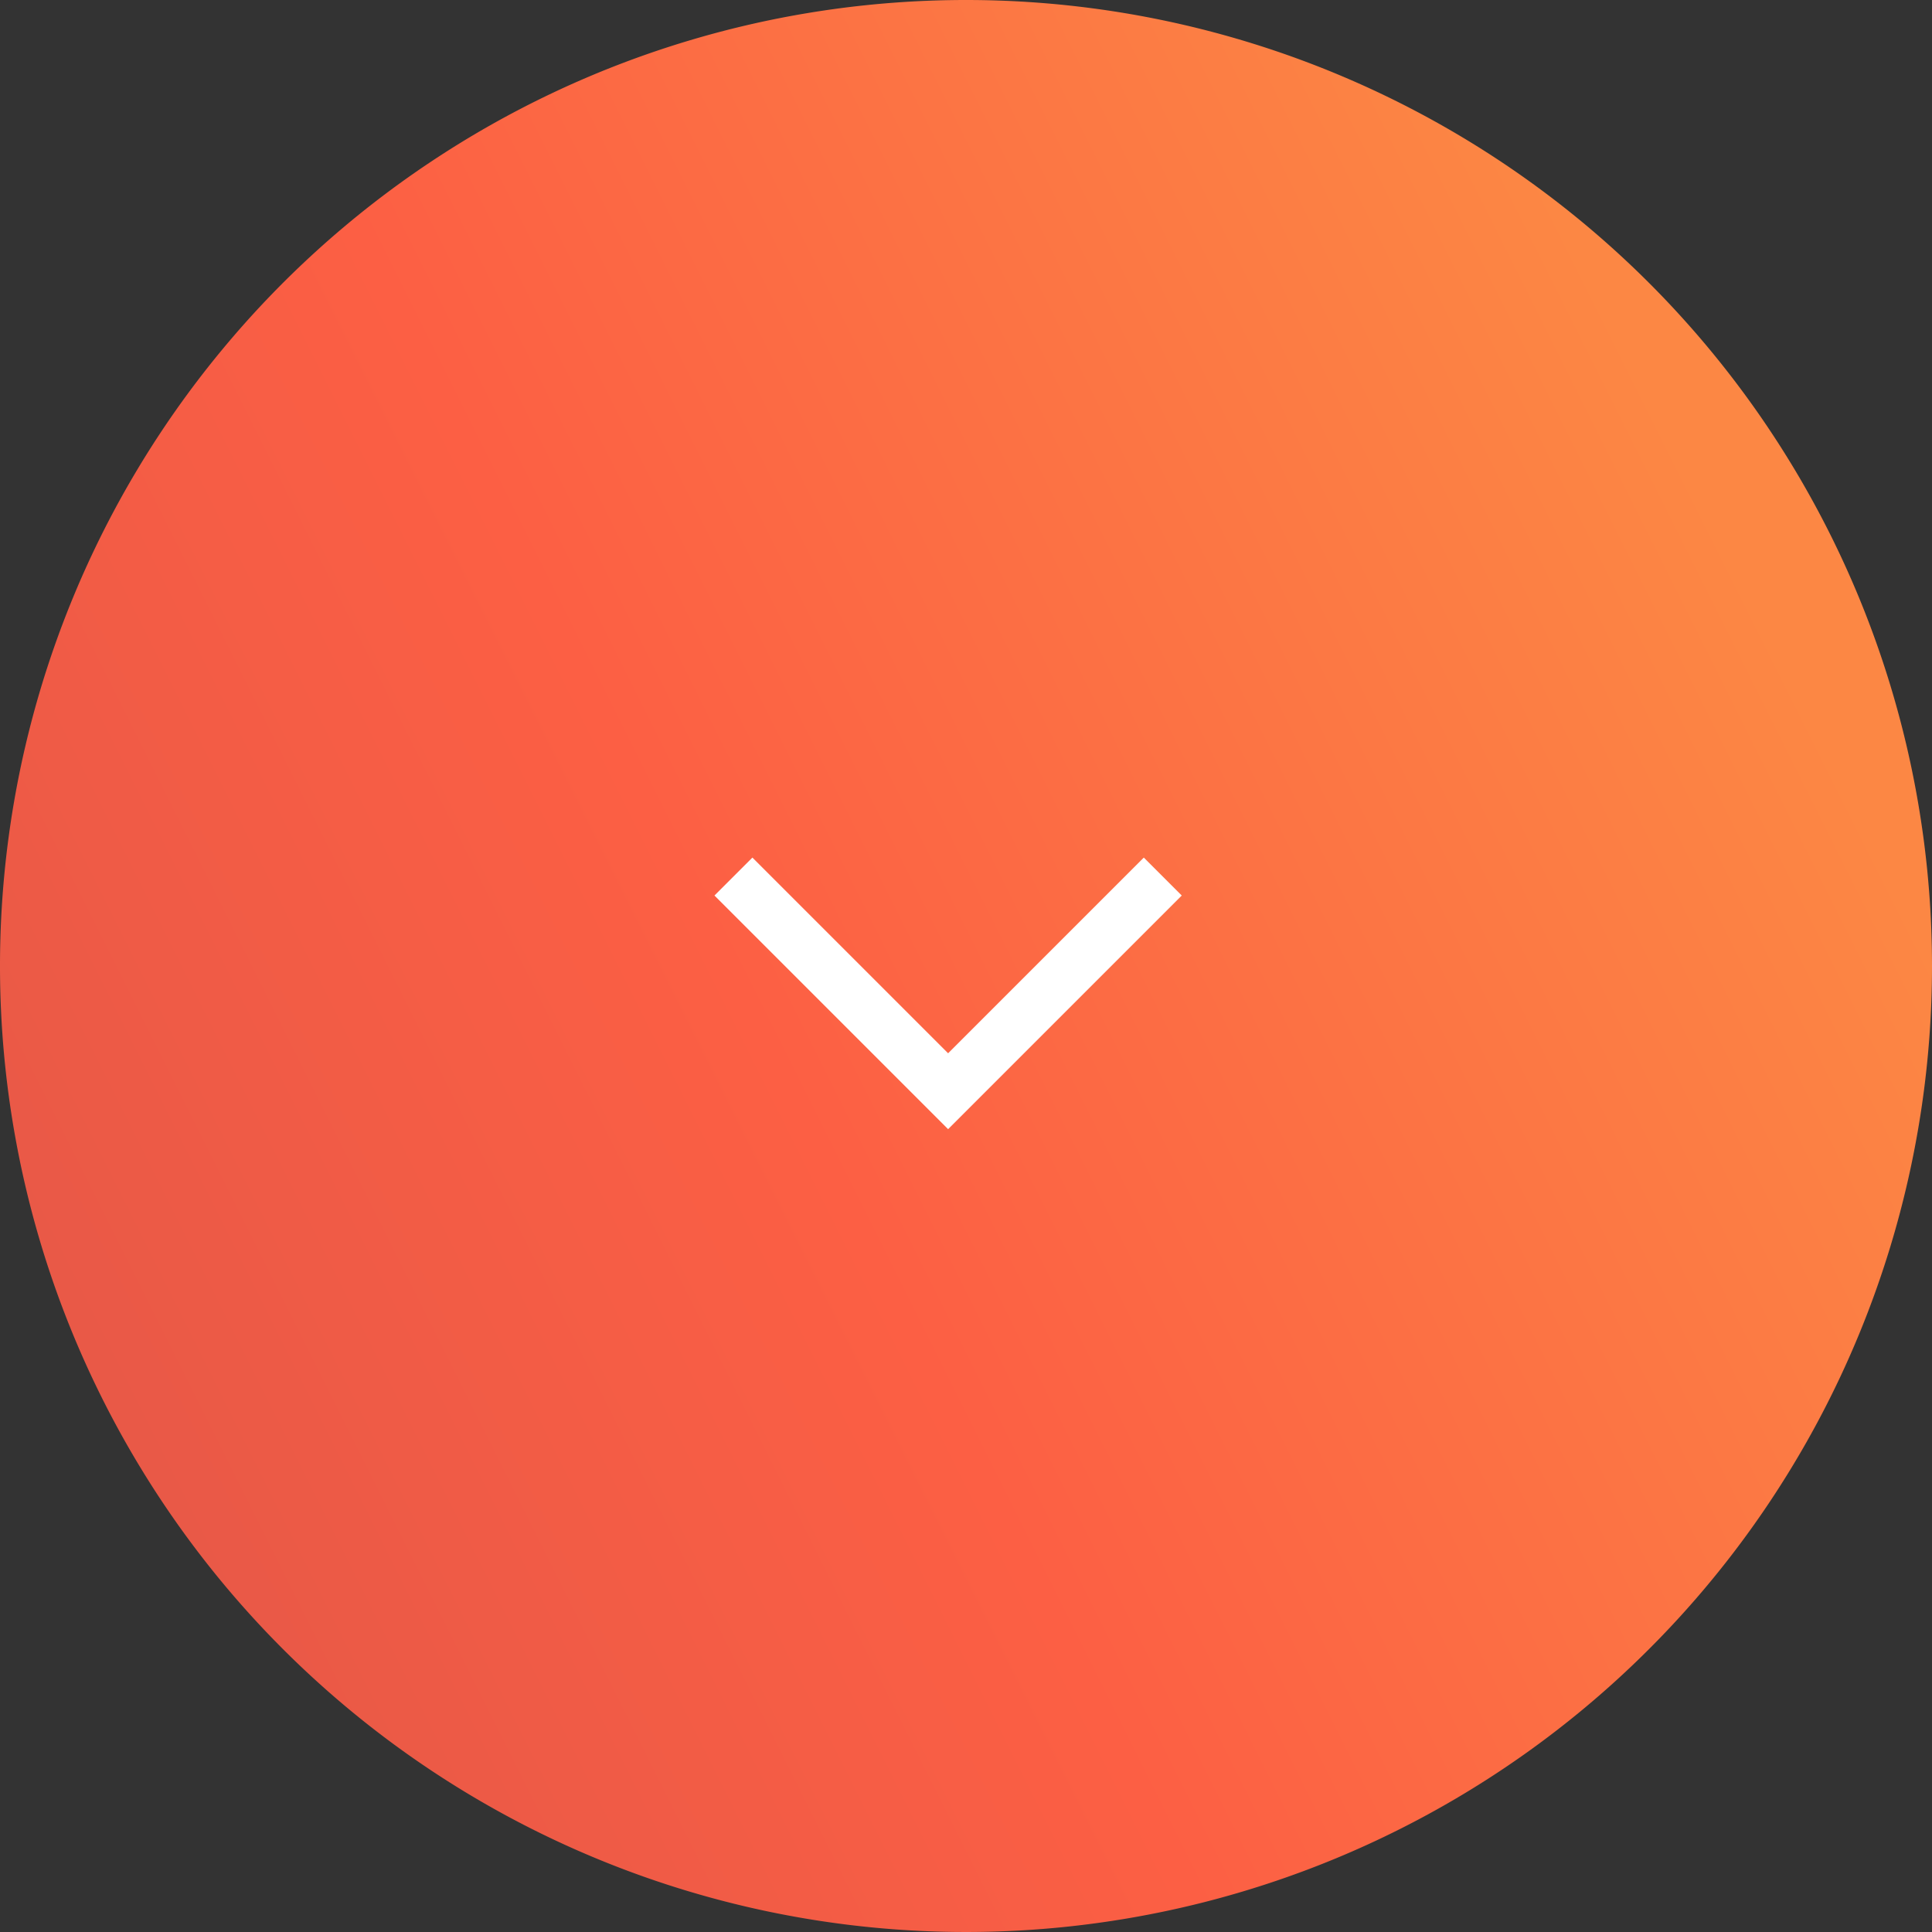 <?xml version="1.0" encoding="UTF-8"?> <svg xmlns="http://www.w3.org/2000/svg" xmlns:xlink="http://www.w3.org/1999/xlink" width="54" height="54" viewBox="0 0 54 54"><rect x="0" y="0" width="54" height="54" fill="#333333" stroke="none"/><defs><linearGradient id="linear-gradient" x1="0.5" x2="1" y2="1" gradientUnits="objectBoundingBox"><stop offset="0" stop-color="#fc8744"></stop><stop offset="0.498" stop-color="#fc5f44"></stop><stop offset="1" stop-color="#e05648"></stop></linearGradient></defs><g id="グループ_38623" data-name="グループ 38623" transform="translate(29413 -696) rotate(90)"><path id="パス_93257" data-name="パス 93257" d="M27,0A27,27,0,1,1,0,27,27,27,0,0,1,27,0Z" transform="translate(696 29359)" fill="url(#linear-gradient)"></path><path id="パス_93012" data-name="パス 93012" d="M12,0,6,6,0,0" transform="translate(720.5 29392.5) rotate(-90)" fill="none" stroke="#fff" stroke-miterlimit="10" stroke-width="1.5"></path></g></svg> 
